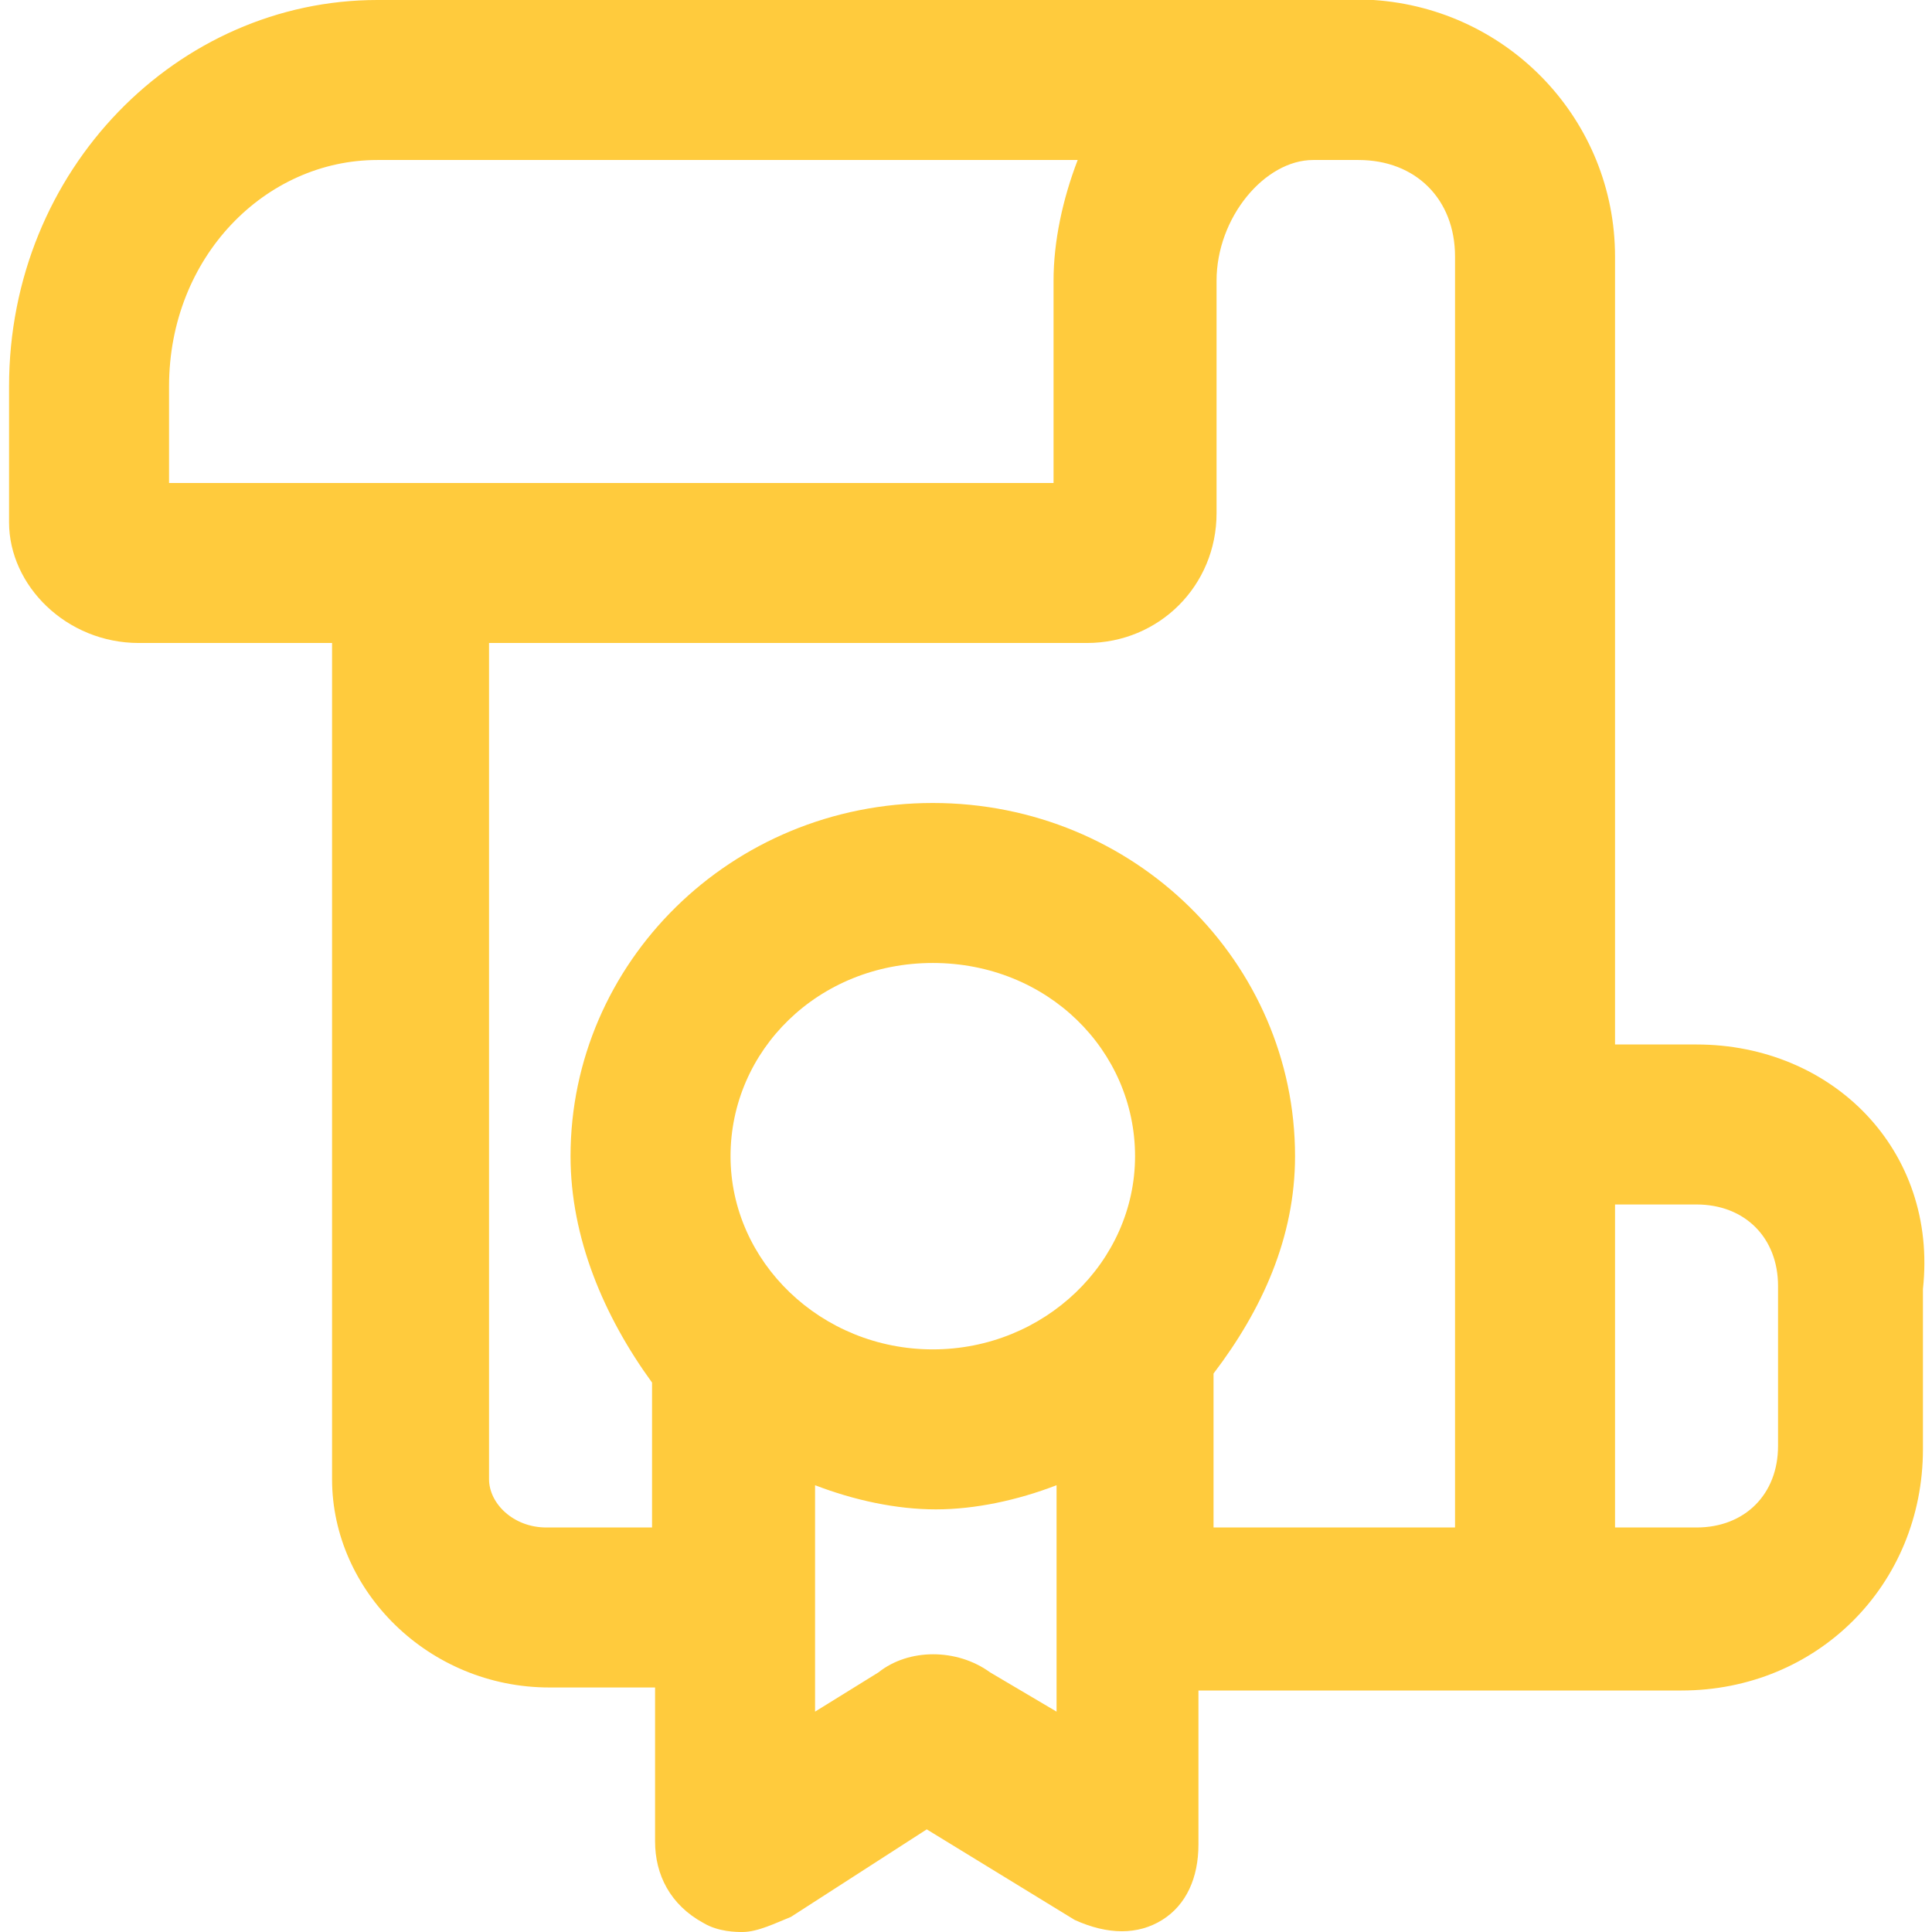 <?xml version="1.0" encoding="UTF-8"?> <svg xmlns="http://www.w3.org/2000/svg" width="64" height="64" viewBox="0 0 64 64" fill="none"> <path d="M56.2 34.6H53.5V8.5C53.5 4 50 0.3 45.5 0H45.2H12.5C5.9 0 0.3 5.6 0.3 12.8V17.3C0.3 19.4 2.2 21.3 4.6 21.3H11V49C11 52.7 14.2 55.9 18.2 55.9H21.7V61C21.7 62.1 22.2 63.1 23.3 63.7C23.8 64 24.4 64 24.6 64C25.1 64 25.7 63.7 26.2 63.5L30.7 60.6L35.6 63.6C36.7 64.1 37.7 64.1 38.5 63.6C39.3 63.1 39.7 62.2 39.7 61.1V56H47.7H55.7C60.2 56 63.7 52.5 63.7 48V42.7C64.2 38.1 60.7 34.6 56.2 34.6ZM5.6 12.8C5.6 8.5 8.8 5.3 12.5 5.3H35.7C35.2 6.6 34.9 8 34.9 9.3V16H5.6V12.8ZM30.9 44.7C27.2 44.7 24.2 41.8 24.2 38.3C24.2 34.8 27.1 31.9 30.9 31.9C34.7 31.9 37.6 34.8 37.6 38.3C37.6 41.8 34.6 44.7 30.9 44.7ZM32.8 55.4C31.7 54.6 30.1 54.6 29.1 55.4L27 56.7V49.2C28.3 49.7 29.7 50 31 50C32.3 50 33.7 49.7 35 49.2V56.7L32.8 55.4ZM40.2 50.6V45.5C41.8 43.4 42.9 41 42.9 38.3C42.9 31.9 37.6 26.6 30.9 26.6C24.2 26.6 18.9 31.9 18.9 38.3C18.9 41 20 43.6 21.6 45.8V50.6H18.1C17 50.6 16.2 49.8 16.2 49V21.3H36C38.4 21.3 40.3 19.4 40.3 17V9.3C40.3 7.2 41.9 5.3 43.5 5.3H45C46.9 5.3 48.2 6.6 48.2 8.5V34.6V47.9V50.6H40.2V50.6ZM58.9 47.9C58.9 49.5 57.8 50.6 56.2 50.6H53.5V47.9V39.9H56.2C57.8 39.9 58.9 41 58.9 42.6V47.9Z" fill="#FFCB3D"></path> </svg> 